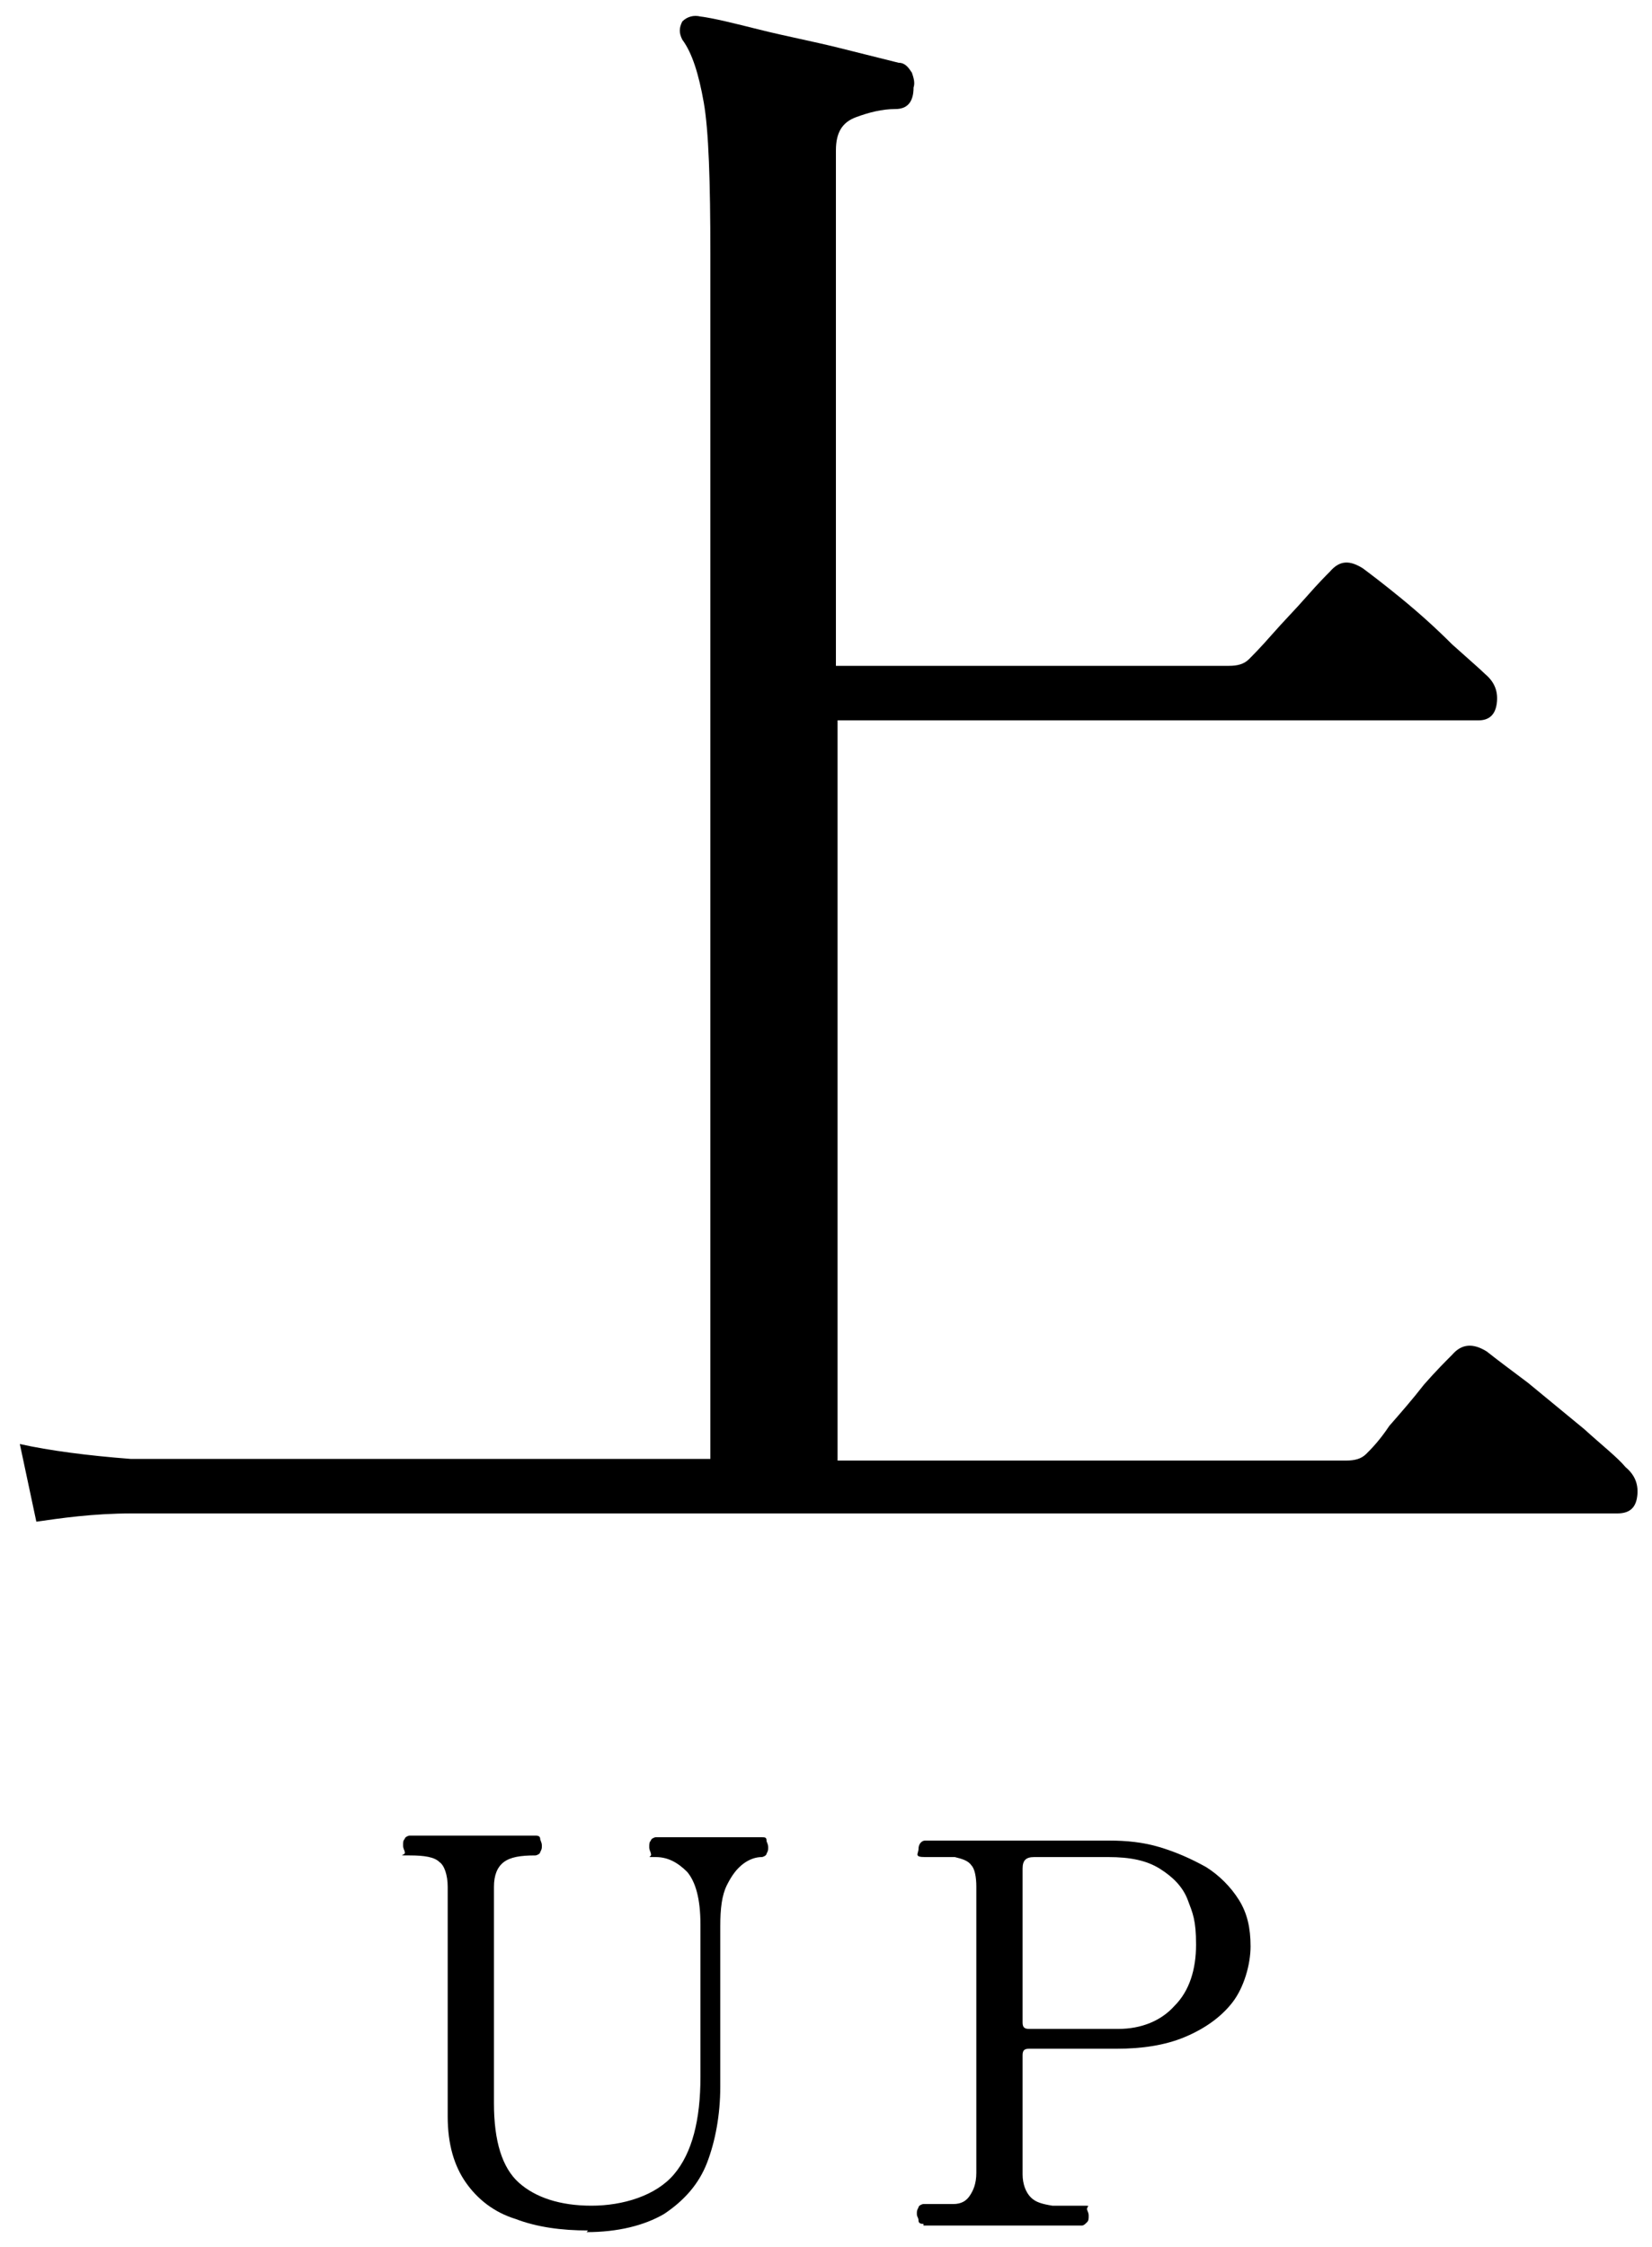 <?xml version="1.0" encoding="UTF-8"?>
<svg id="_レイヤー_1" data-name="レイヤー_1" xmlns="http://www.w3.org/2000/svg" width="100" height="136" version="1.1" viewBox="0 0 100 136">
  <!-- Generator: Adobe Illustrator 29.7.1, SVG Export Plug-In . SVG Version: 2.1.1 Build 8)  -->
  <path d="M2.2,92.1l-1-4.7c1.8.4,4.1.7,6.7.9h35.1V15.4c0-4.4-.1-7.5-.4-9.2-.3-1.7-.7-3-1.3-3.8-.2-.4-.2-.7,0-1.1.3-.3.7-.4,1.1-.3.8.1,2,.4,3.6.8,1.6.4,3.2.7,4.8,1.1,1.6.4,2.8.7,3.6.9.4,0,.6.3.8.6.1.3.2.6.1.9,0,.9-.4,1.3-1.1,1.3-.8,0-1.6.2-2.4.5-.8.3-1.2.9-1.2,2v31.2h23.8c.5,0,.9-.1,1.2-.4.2-.2.7-.7,1.4-1.5.7-.8,1.4-1.5,2.1-2.3.7-.8,1.2-1.3,1.4-1.5.6-.7,1.2-.7,2-.2.4.3,1.2.9,2.3,1.8,1.1.9,2.1,1.8,3.1,2.8,1,.9,1.7,1.5,2,1.8.6.5.8,1.1.7,1.8-.1.7-.5,1-1.1,1h-38.8v44.8h30.8c.5,0,.9-.1,1.2-.4s.8-.8,1.4-1.7c.7-.8,1.4-1.6,2.1-2.5.7-.8,1.3-1.4,1.7-1.8.6-.7,1.3-.7,2.1-.2.5.4,1.3,1,2.5,1.9,1.1.9,2.3,1.9,3.4,2.8,1.1,1,2,1.7,2.5,2.3.6.5.8,1.1.7,1.8s-.5,1-1.2,1H8c-2.4,0-4.4.3-5.8.5Z"/>
  <g>
    <path d="M35.6,135c-1.6,0-3.1-.2-4.4-.7-1.3-.4-2.3-1.2-3-2.2-.7-1-1.1-2.3-1.1-4v-13.9c0-.7-.2-1.3-.5-1.5-.3-.3-.9-.4-1.8-.4s-.2,0-.3-.2c0-.1-.1-.2-.1-.4s0-.3.1-.4c0-.1.2-.2.3-.2s.5,0,1.1,0,1.4,0,2.6,0,2,0,2.7,0c.7,0,1.1,0,1.2,0s.3,0,.3.2c0,.1.1.2.1.4s0,.2-.1.4c0,.1-.2.2-.3.2-.9,0-1.5.1-1.9.4-.4.3-.6.8-.6,1.5v13.1c0,2.3.5,3.9,1.5,4.8s2.5,1.4,4.4,1.4,3.9-.6,5-1.9c1.1-1.3,1.6-3.3,1.6-5.9v-9.2c0-1.6-.3-2.6-.8-3.2-.6-.6-1.2-.9-1.9-.9s-.2,0-.3-.2c0-.1-.1-.2-.1-.4s0-.3.1-.4c0-.1.2-.2.3-.2.2,0,.6,0,1.1,0s1.2,0,2.2,0,1.6,0,2.1,0,.8,0,1,0,.3,0,.3.2c0,.1.1.2.1.4s0,.2-.1.4c0,.1-.2.2-.3.2-.3,0-.7.1-1.1.4s-.7.7-1,1.3-.4,1.4-.4,2.5v9.7c0,1.7-.3,3.3-.8,4.6-.5,1.3-1.4,2.3-2.6,3.1-1.2.7-2.8,1.1-4.7,1.1Z"/>
    <path d="M55.9,134.6c-.1,0-.3,0-.3-.2s-.1-.2-.1-.4,0-.2.1-.4c0-.1.2-.2.3-.2.7,0,1.3,0,1.8,0,.5,0,.8-.2,1-.5.2-.3.4-.7.4-1.4v-17.3c0-.6-.1-1.1-.3-1.3-.2-.3-.6-.4-1-.5-.5,0-1.1,0-1.8,0s-.4-.2-.4-.5.2-.5.4-.5.6,0,1.3,0c.7,0,1.8,0,3.2,0s2.2,0,3,0c.8,0,1.5,0,2,0,.6,0,1.1,0,1.6,0,1.1,0,2.1.1,3.1.4,1,.3,1.9.7,2.8,1.2.8.5,1.5,1.2,2,2,.5.8.7,1.7.7,2.8s-.4,2.5-1.1,3.4c-.7.9-1.7,1.6-2.9,2.1-1.2.5-2.6.7-4.1.7h-5.3c-.3,0-.4.1-.4.4v7.2c0,.6.2,1.1.5,1.4.3.3.7.4,1.3.5.5,0,1.2,0,1.8,0s.3,0,.3.2c0,.1.1.2.1.4s0,.3-.1.4-.2.2-.3.2c-.2,0-.7,0-1.5,0-.8,0-2,0-3.5,0s-2.5,0-3.2,0-1.1,0-1.4,0ZM62.4,122.8h5.3c1.4,0,2.6-.5,3.4-1.4.9-.9,1.3-2.2,1.3-3.7s-.2-1.9-.5-2.7c-.3-.8-.9-1.4-1.7-1.9s-1.8-.7-3.1-.7h-4.5c-.5,0-.7.2-.7.7v9.3c0,.3.1.4.4.4Z"/>
  </g>
</svg>